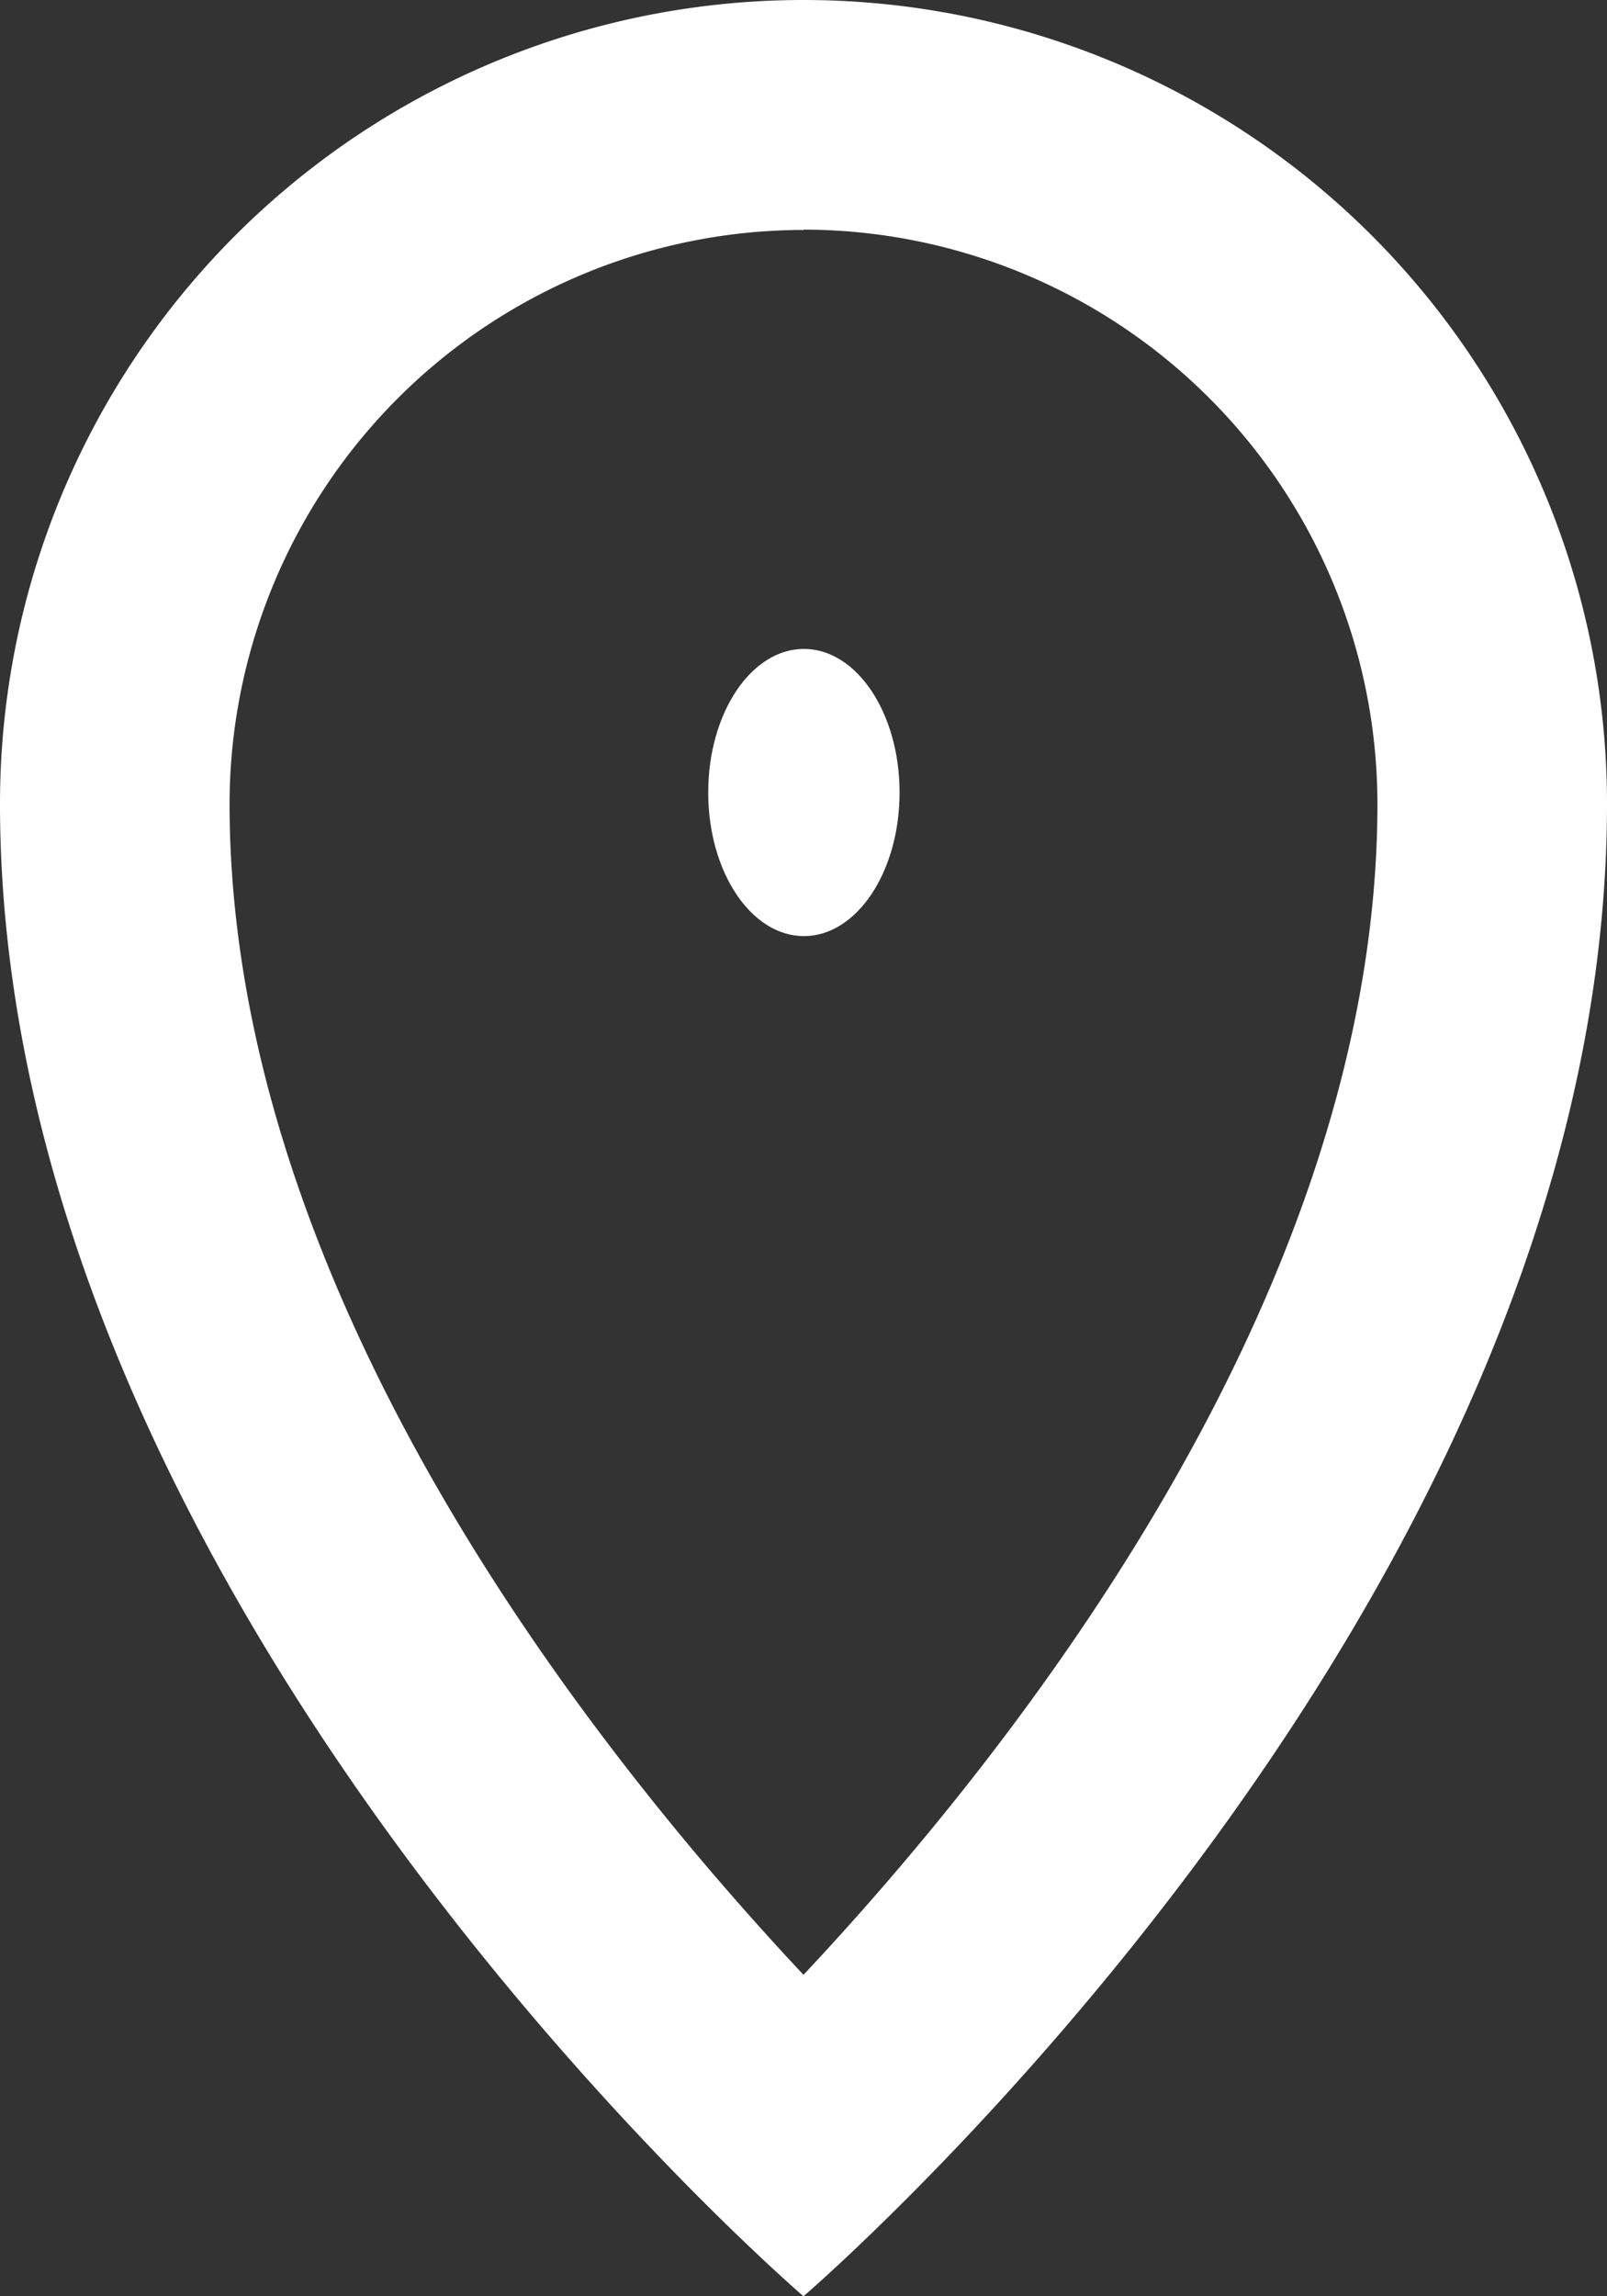 <svg xmlns="http://www.w3.org/2000/svg" width="20.272" height="28.96" viewBox="0 0 20.272 28.96"><rect x="0" y="0" width="20.272" height="28.96" fill="#333333" stroke="none"/><defs><style>.a{fill:#fff;}</style></defs><path class="a" d="M20.136,32.96s10.136-8.688,10.136-18.824a10.136,10.136,0,1,0-20.272,0C10,24.272,20.136,32.96,20.136,32.96Zm0-26.064a7.248,7.248,0,0,1,7.24,7.24c0,6.153-4.568,11.922-7.24,14.77-2.673-2.85-7.24-8.618-7.24-14.77A7.248,7.248,0,0,1,20.136,6.9Z" transform="translate(-10 -4)"/><ellipse class="a" cx="1.207" cy="1.811" rx="1.207" ry="1.811" transform="translate(8.934 8.184)"/></svg>